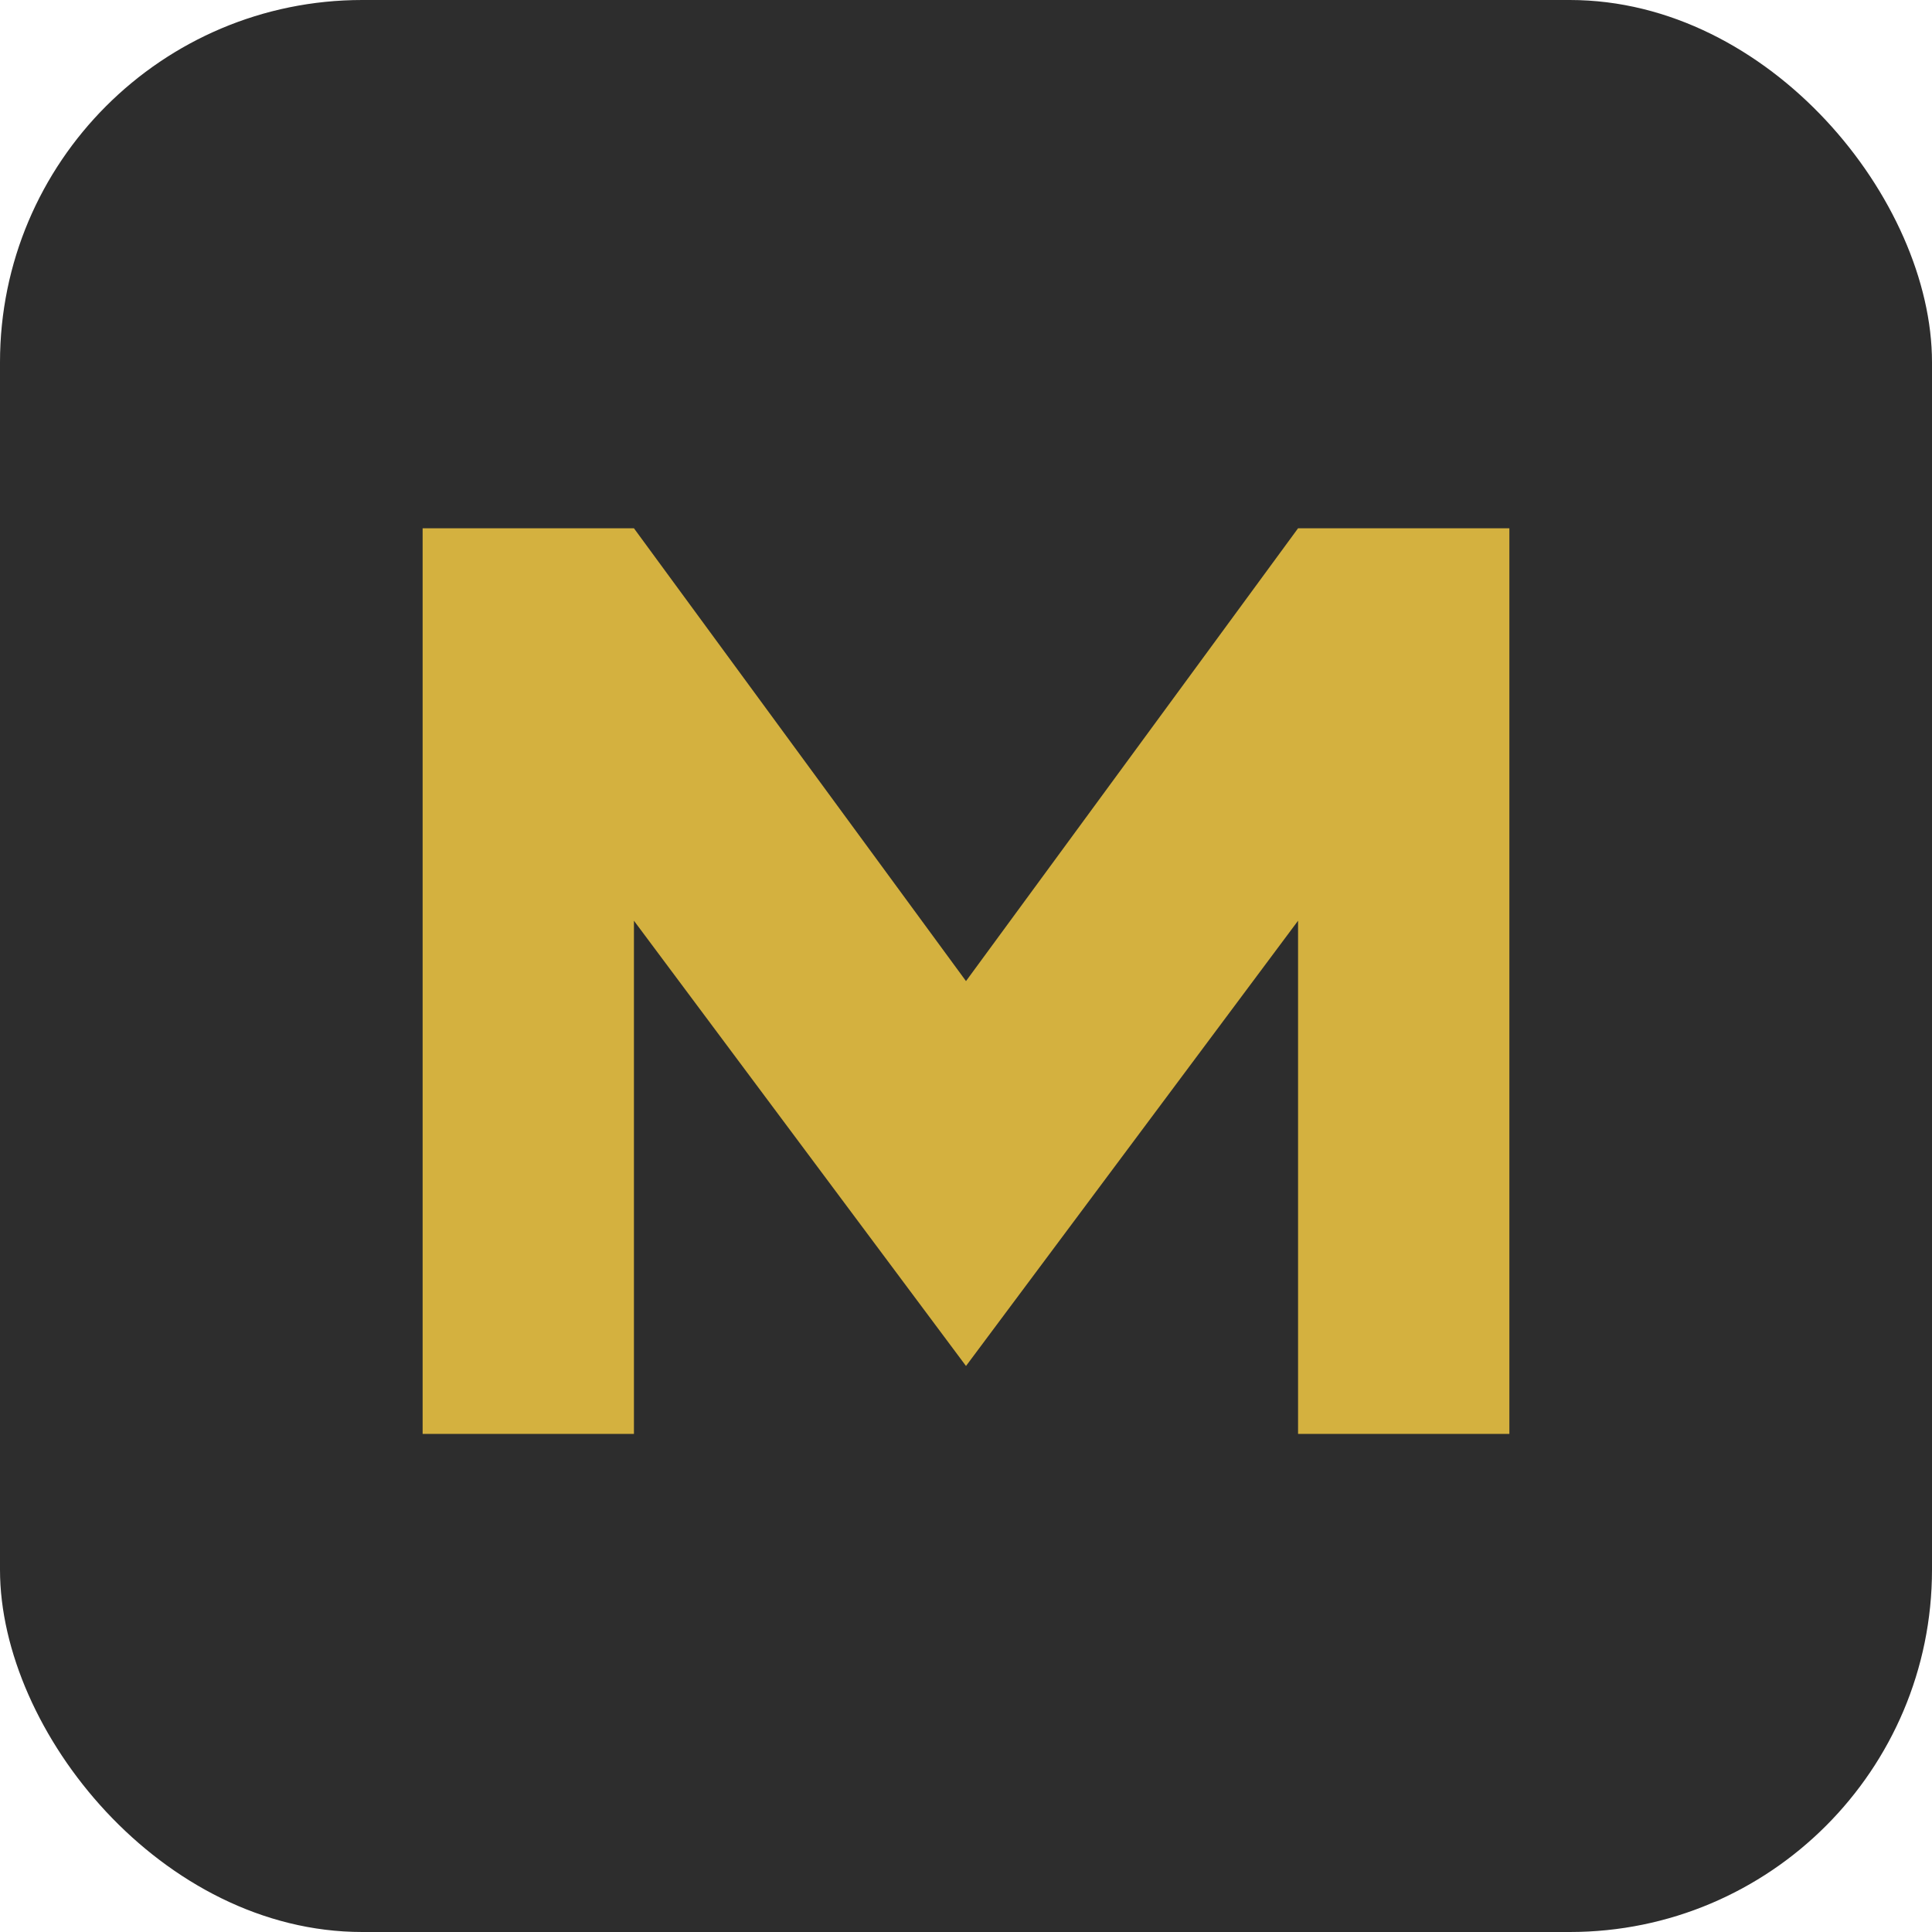 <?xml version="1.0" encoding="UTF-8"?>
<svg xmlns="http://www.w3.org/2000/svg" width="512" height="512" viewBox="0 0 512 512">
  <!-- Background: charcoal (#2d2d2d) -->
  <rect width="512" height="512" rx="96" ry="96" fill="#2d2d2d"/>
  <!-- Stylized M: muted gold (#d4b13f) -->
  <path fill="#d4b13f" d="M112 380V140h56l88 120 88-120h56v240h-56V244l-88 118-88-118v136z"/>
</svg>
